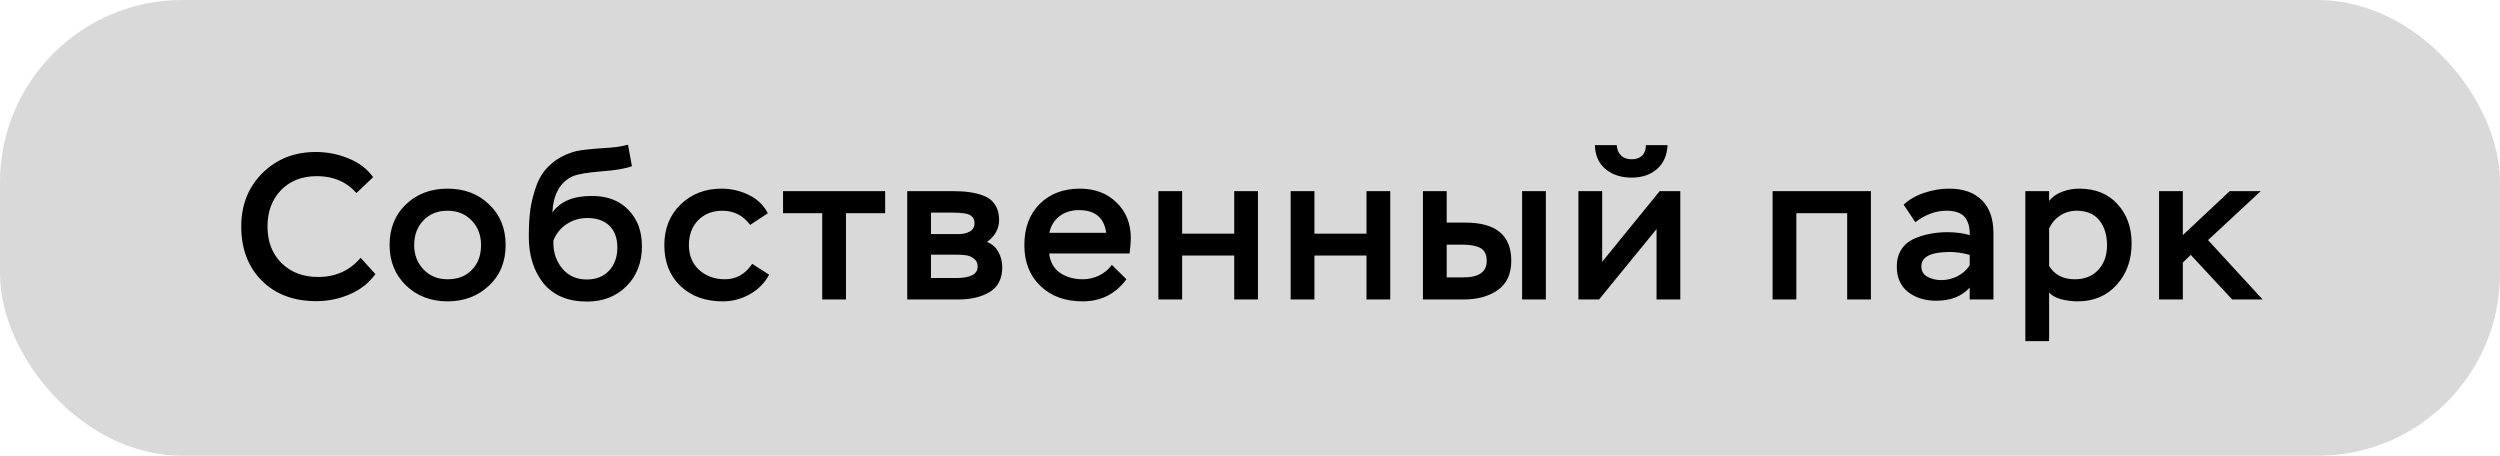 <?xml version="1.0" encoding="UTF-8"?> <svg xmlns="http://www.w3.org/2000/svg" width="192" height="35" viewBox="0 0 192 35" fill="none"><rect width="192" height="35" rx="14" fill="#D9D9D9"></rect><path d="M27.696 19.8L28.832 21.048C28.341 21.731 27.685 22.248 26.864 22.6C26.053 22.952 25.195 23.128 24.288 23.128C22.549 23.128 21.152 22.6 20.096 21.544C19.051 20.488 18.528 19.107 18.528 17.4C18.528 15.736 19.072 14.365 20.16 13.288C21.248 12.211 22.613 11.672 24.256 11.672C25.131 11.672 25.968 11.837 26.768 12.168C27.568 12.488 28.197 12.968 28.656 13.608L27.376 14.824C26.608 13.96 25.6 13.528 24.352 13.528C23.189 13.528 22.261 13.891 21.568 14.616C20.885 15.331 20.544 16.259 20.544 17.4C20.544 18.552 20.901 19.485 21.616 20.2C22.341 20.915 23.28 21.272 24.432 21.272C25.776 21.272 26.864 20.781 27.696 19.8ZM29.92 18.824C29.92 17.533 30.342 16.488 31.184 15.688C32.027 14.888 33.088 14.488 34.368 14.488C35.67 14.488 36.736 14.893 37.568 15.704C38.411 16.504 38.832 17.544 38.832 18.824C38.832 20.104 38.406 21.144 37.552 21.944C36.699 22.744 35.638 23.144 34.368 23.144C33.099 23.144 32.038 22.739 31.184 21.928C30.342 21.107 29.92 20.072 29.92 18.824ZM31.808 18.824C31.808 19.571 32.048 20.195 32.528 20.696C33.008 21.197 33.622 21.448 34.368 21.448C35.158 21.448 35.782 21.208 36.24 20.728C36.71 20.248 36.944 19.613 36.944 18.824C36.944 18.056 36.704 17.427 36.224 16.936C35.744 16.435 35.126 16.184 34.368 16.184C33.6 16.184 32.982 16.435 32.512 16.936C32.043 17.427 31.808 18.056 31.808 18.824ZM48.228 11.112L48.532 12.76C48.084 12.941 47.311 13.075 46.212 13.16C45.113 13.245 44.367 13.373 43.972 13.544C43.012 13.992 42.495 14.92 42.42 16.328C43.007 15.475 44.02 15.048 45.46 15.048C46.644 15.048 47.577 15.405 48.26 16.12C48.953 16.824 49.3 17.752 49.3 18.904C49.3 20.163 48.905 21.187 48.116 21.976C47.327 22.765 46.313 23.16 45.076 23.16C43.625 23.16 42.516 22.696 41.748 21.768C40.991 20.829 40.612 19.629 40.612 18.168C40.612 17.357 40.655 16.643 40.74 16.024C40.836 15.405 41.001 14.781 41.236 14.152C41.481 13.523 41.855 12.995 42.356 12.568C42.857 12.131 43.487 11.811 44.244 11.608C44.649 11.523 45.3 11.448 46.196 11.384C47.113 11.341 47.791 11.251 48.228 11.112ZM42.5 18.472V18.648C42.5 19.427 42.735 20.093 43.204 20.648C43.673 21.192 44.292 21.464 45.06 21.464C45.785 21.464 46.356 21.24 46.772 20.792C47.199 20.333 47.412 19.741 47.412 19.016C47.412 18.291 47.209 17.731 46.804 17.336C46.399 16.941 45.833 16.744 45.108 16.744C44.521 16.744 43.993 16.899 43.524 17.208C43.055 17.517 42.713 17.939 42.5 18.472ZM57.772 20.264L59.068 21.096C58.727 21.736 58.231 22.237 57.58 22.6C56.94 22.963 56.247 23.144 55.5 23.144C54.167 23.144 53.084 22.749 52.252 21.96C51.431 21.171 51.02 20.125 51.02 18.824C51.02 17.555 51.436 16.515 52.268 15.704C53.111 14.893 54.156 14.488 55.404 14.488C56.151 14.488 56.85 14.648 57.5 14.968C58.162 15.288 58.652 15.757 58.972 16.376L57.612 17.272C57.068 16.547 56.359 16.184 55.484 16.184C54.716 16.184 54.092 16.429 53.612 16.92C53.143 17.411 52.908 18.045 52.908 18.824C52.908 19.613 53.17 20.248 53.692 20.728C54.226 21.208 54.887 21.448 55.676 21.448C56.54 21.448 57.239 21.053 57.772 20.264ZM63.147 16.376H60.139V14.68H67.979V16.376H64.971V23H63.147V16.376ZM73.612 23H69.676V14.68H73.228C73.698 14.68 74.108 14.707 74.46 14.76C74.812 14.803 75.175 14.893 75.548 15.032C75.921 15.171 76.21 15.4 76.412 15.72C76.626 16.029 76.732 16.419 76.732 16.888C76.732 17.56 76.423 18.125 75.804 18.584C76.188 18.733 76.476 18.984 76.668 19.336C76.871 19.688 76.972 20.083 76.972 20.52C76.972 21.405 76.652 22.04 76.012 22.424C75.372 22.808 74.572 23 73.612 23ZM73.484 19.56H71.5V21.352H73.436C74.535 21.352 75.084 21.059 75.084 20.472C75.084 20.205 74.988 20.003 74.796 19.864C74.604 19.715 74.407 19.629 74.204 19.608C74.012 19.576 73.772 19.56 73.484 19.56ZM73.18 16.328H71.5V17.976H73.644C73.964 17.976 74.242 17.912 74.476 17.784C74.722 17.645 74.844 17.427 74.844 17.128C74.844 16.883 74.748 16.691 74.556 16.552C74.343 16.403 73.884 16.328 73.18 16.328ZM85.39 20.344L86.51 21.448C85.678 22.579 84.553 23.144 83.134 23.144C81.801 23.144 80.724 22.749 79.902 21.96C79.081 21.171 78.67 20.125 78.67 18.824C78.67 17.512 79.06 16.461 79.838 15.672C80.628 14.883 81.662 14.488 82.942 14.488C84.094 14.488 85.033 14.845 85.758 15.56C86.484 16.264 86.846 17.176 86.846 18.296C86.846 18.573 86.814 18.963 86.75 19.464H80.574C80.649 20.115 80.926 20.611 81.406 20.952C81.897 21.283 82.484 21.448 83.166 21.448C83.593 21.448 84.009 21.352 84.414 21.16C84.82 20.957 85.145 20.685 85.39 20.344ZM82.862 16.136C82.286 16.136 81.79 16.291 81.374 16.6C80.969 16.909 80.708 17.336 80.59 17.88H84.958C84.798 16.717 84.1 16.136 82.862 16.136ZM96.612 23H94.788V19.624H90.788V23H88.964V14.68H90.788V17.944H94.788V14.68H96.612V23ZM106.771 23H104.947V19.624H100.947V23H99.123V14.68H100.947V17.944H104.947V14.68H106.771V23ZM112.418 23H109.282V14.68H111.106V17.096H112.546C114.893 17.096 116.066 18.072 116.066 20.024C116.066 21.037 115.72 21.789 115.026 22.28C114.333 22.76 113.464 23 112.418 23ZM112.402 18.792H111.106V21.304H112.386C113.581 21.304 114.178 20.883 114.178 20.04C114.178 19.549 114.018 19.219 113.698 19.048C113.378 18.877 112.946 18.792 112.402 18.792ZM118.722 23H116.898V14.68H118.722V23ZM127.223 17.592L122.807 23H121.223V14.68H123.047V20.104L127.463 14.68H129.047V23H127.223V17.592ZM122.487 11.144H124.167C124.188 11.485 124.295 11.747 124.487 11.928C124.679 12.131 124.956 12.232 125.319 12.232C125.66 12.232 125.927 12.136 126.119 11.944C126.311 11.752 126.407 11.485 126.407 11.144H128.071C128.028 11.933 127.756 12.547 127.255 12.984C126.754 13.421 126.108 13.64 125.319 13.64C124.498 13.64 123.826 13.421 123.303 12.984C122.78 12.547 122.508 11.933 122.487 11.144ZM143.687 23H141.863V16.376H137.959V23H136.135V14.68H143.687V23ZM147.097 17.064L146.201 15.72C146.617 15.325 147.145 15.021 147.785 14.808C148.425 14.595 149.06 14.488 149.689 14.488C150.788 14.488 151.63 14.787 152.217 15.384C152.804 15.971 153.097 16.813 153.097 17.912V23H151.273V22.088C150.665 22.76 149.806 23.096 148.697 23.096C147.833 23.096 147.113 22.872 146.537 22.424C145.961 21.965 145.673 21.315 145.673 20.472C145.673 19.96 145.79 19.523 146.025 19.16C146.26 18.797 146.58 18.525 146.985 18.344C147.39 18.163 147.801 18.035 148.217 17.96C148.633 17.875 149.081 17.832 149.561 17.832C150.19 17.832 150.761 17.907 151.273 18.056C151.294 17.469 151.166 17.005 150.889 16.664C150.612 16.344 150.142 16.184 149.481 16.184C148.66 16.184 147.865 16.477 147.097 17.064ZM149.097 21.512C149.534 21.512 149.95 21.411 150.345 21.208C150.74 21.005 151.049 20.728 151.273 20.376V19.576C150.74 19.427 150.233 19.352 149.753 19.352C148.292 19.352 147.561 19.72 147.561 20.456C147.561 20.819 147.716 21.085 148.025 21.256C148.345 21.427 148.702 21.512 149.097 21.512ZM157.372 26.2H155.548V14.68H157.372V15.432C157.617 15.123 157.948 14.888 158.364 14.728C158.791 14.568 159.228 14.488 159.676 14.488C160.924 14.488 161.905 14.883 162.62 15.672C163.345 16.461 163.708 17.469 163.708 18.696C163.708 19.976 163.324 21.037 162.556 21.88C161.799 22.723 160.796 23.144 159.548 23.144C159.153 23.144 158.737 23.091 158.3 22.984C157.873 22.867 157.564 22.691 157.372 22.456V26.2ZM159.484 16.184C159.025 16.184 158.604 16.307 158.22 16.552C157.847 16.797 157.564 17.128 157.372 17.544V20.424C157.788 21.107 158.444 21.448 159.34 21.448C160.097 21.448 160.7 21.208 161.148 20.728C161.596 20.237 161.82 19.608 161.82 18.84C161.82 18.051 161.623 17.411 161.228 16.92C160.833 16.429 160.252 16.184 159.484 16.184ZM167.641 23H165.817V14.68H167.641V18.056L171.241 14.68H173.625L169.577 18.44L173.769 23H171.433L168.249 19.576L167.641 20.168V23Z" fill="black"></path></svg> 